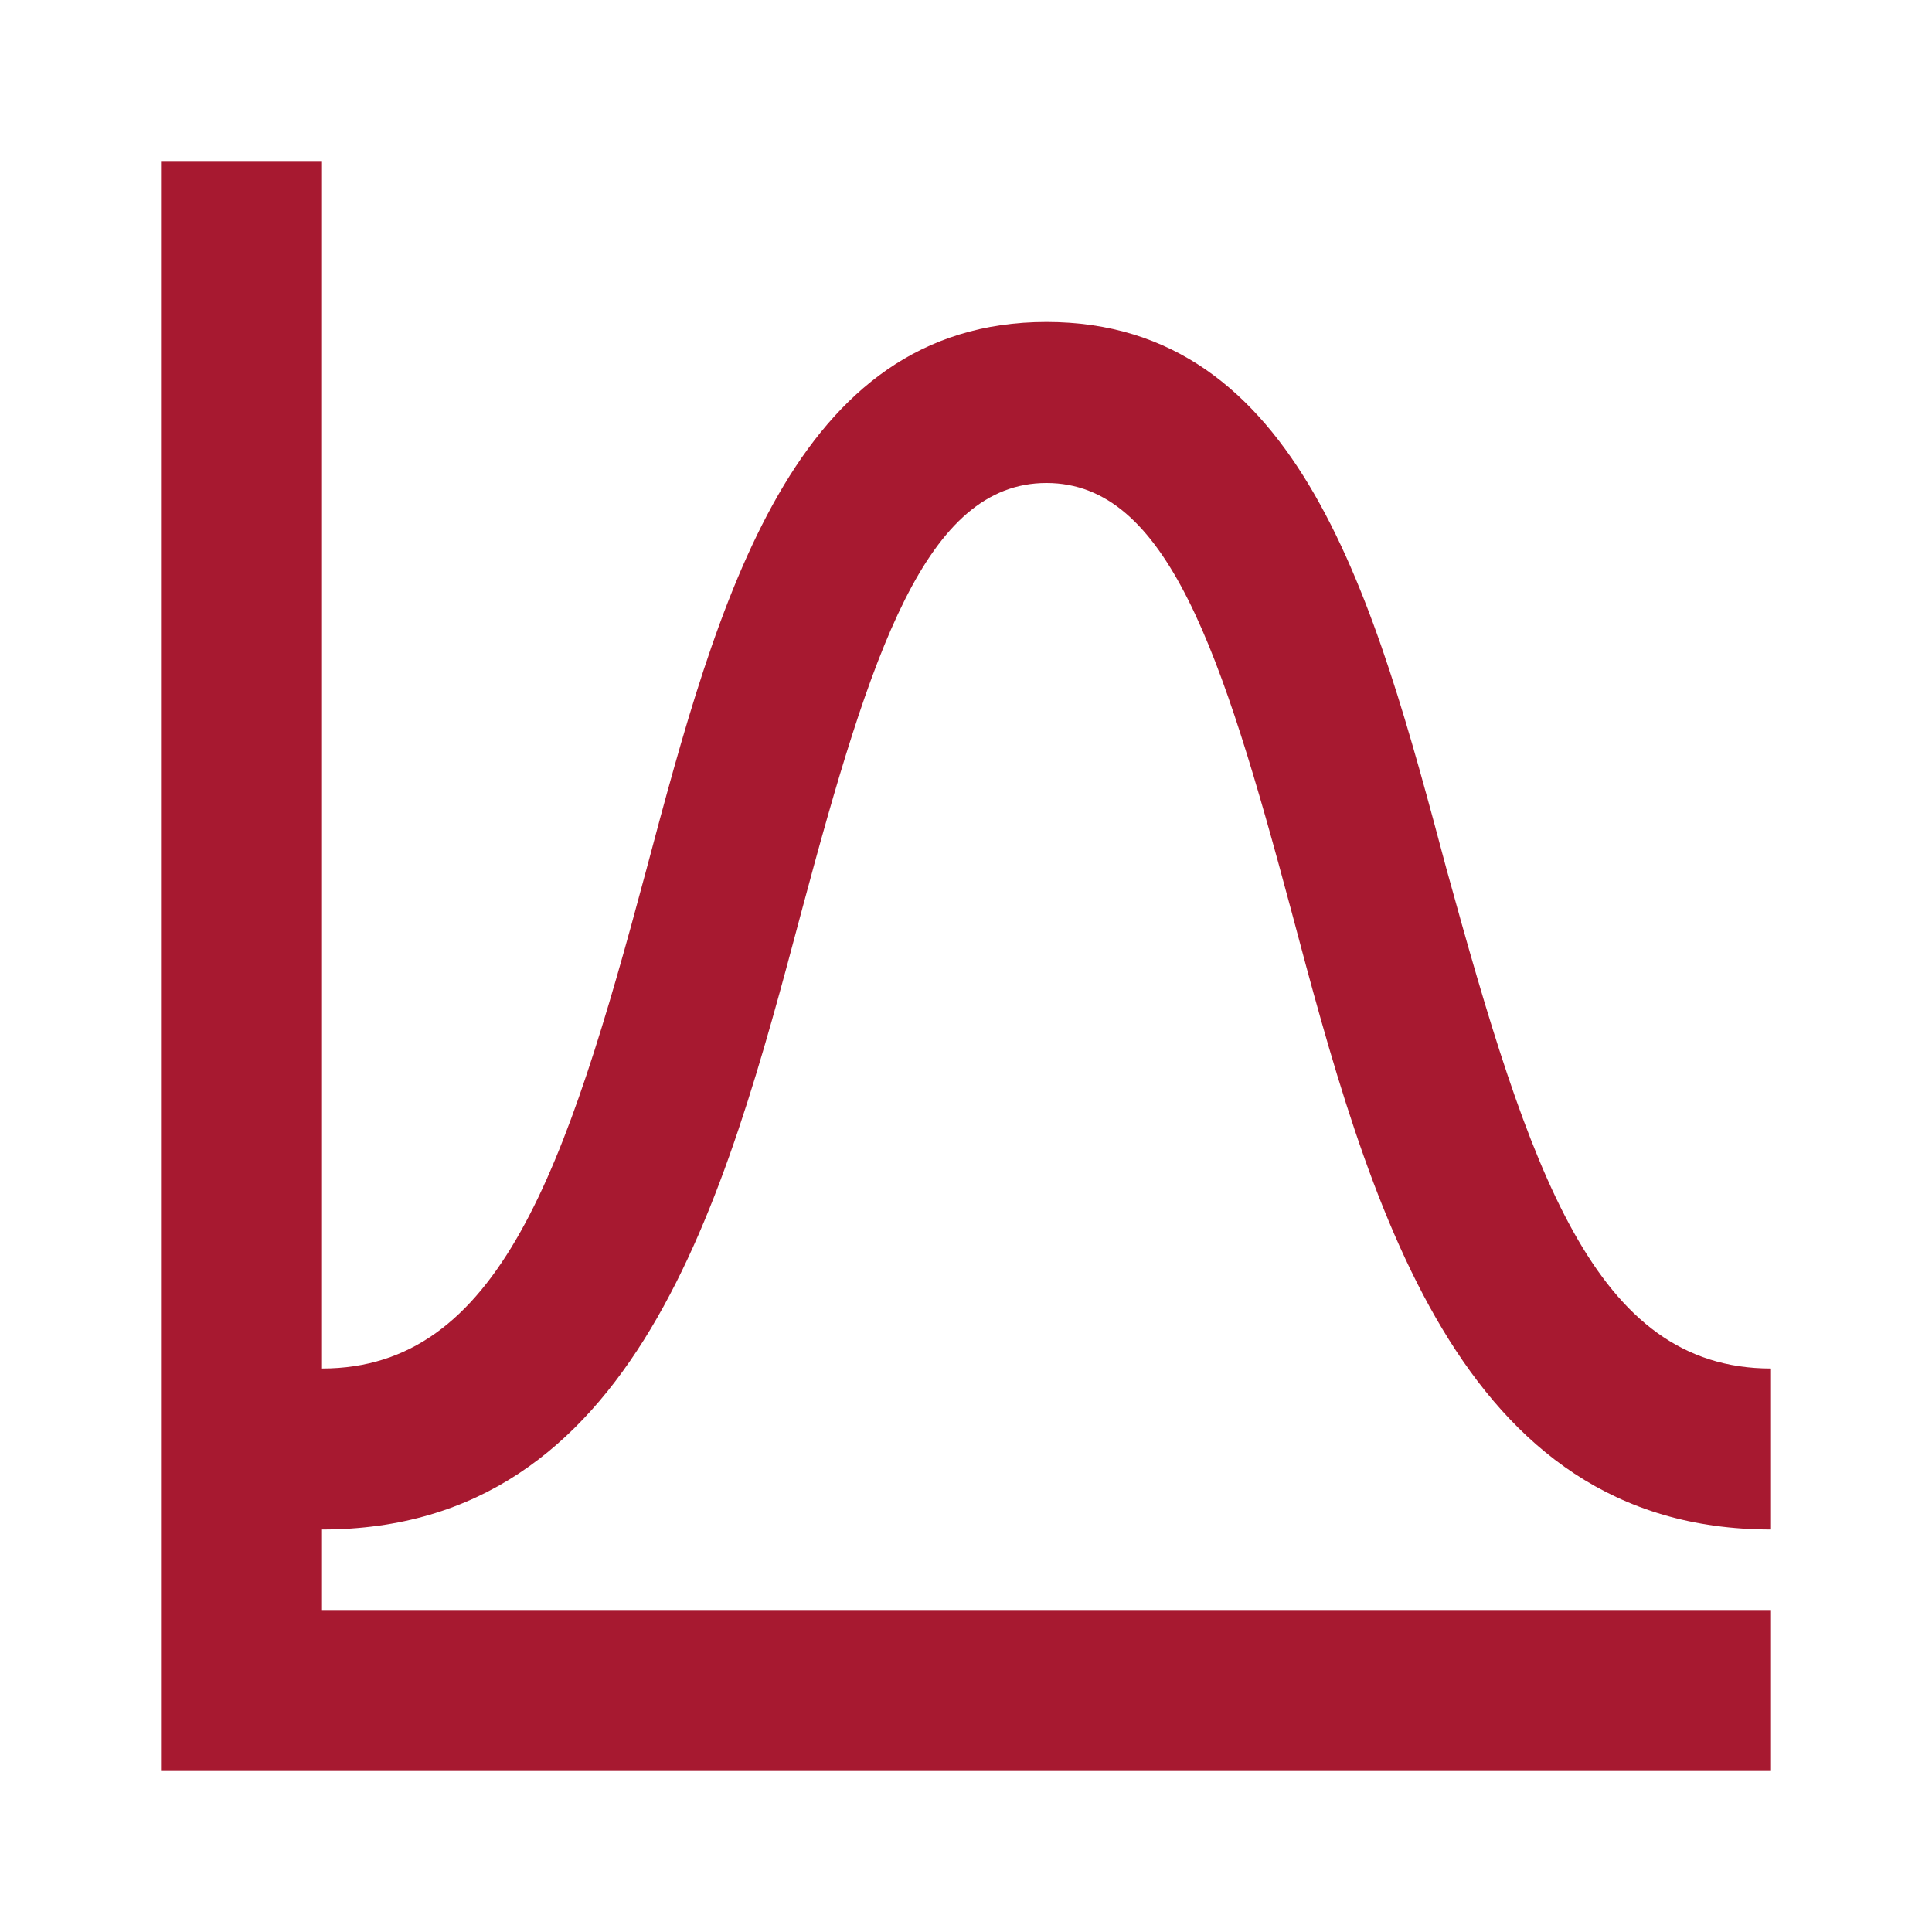 <svg width="56" height="56" viewBox="0 0 56 56" fill="none" xmlns="http://www.w3.org/2000/svg">
<path d="M23.24 26.39C25.247 18.9 26.833 14 30.333 14C33.833 14 35.42 18.9 37.427 26.39C39.667 34.813 42.233 44.333 51.333 44.333V39.667C46.2 39.667 44.333 33.927 41.93 25.2C39.853 17.407 37.683 9.333 30.333 9.333C22.983 9.333 20.813 17.407 18.737 25.2C16.403 33.927 14.467 39.667 9.333 39.667V4.667H4.667V51.333H51.333V46.667H9.333V44.333C18.433 44.333 21 34.813 23.24 26.39Z" fill="#A71930"/>
</svg>
